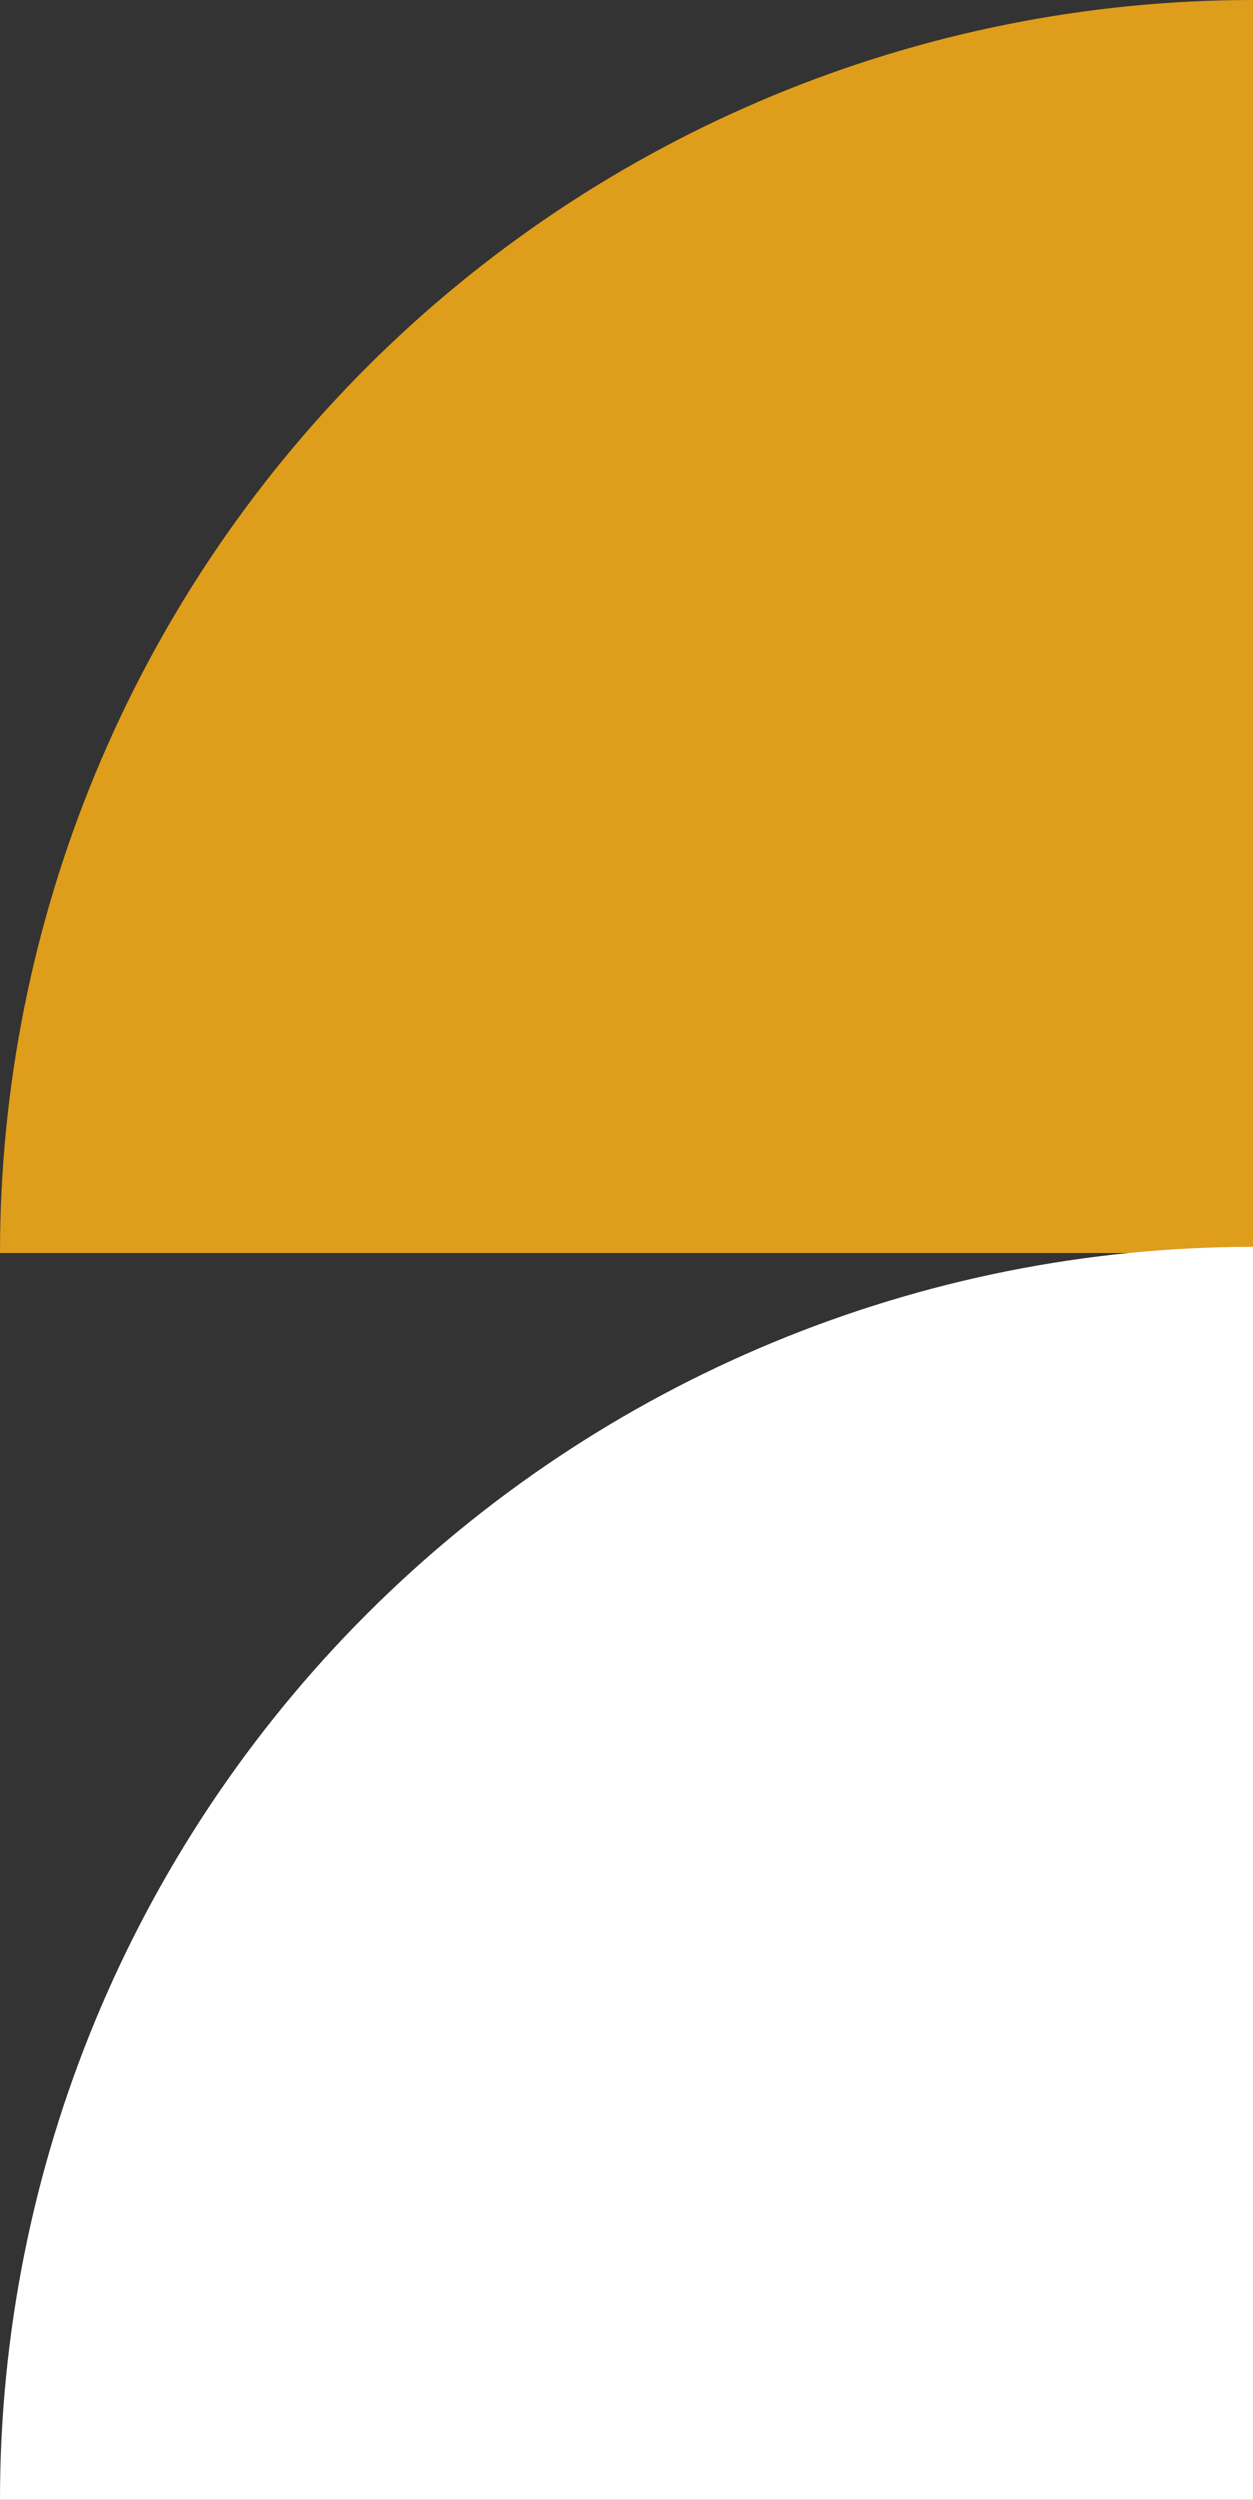 <?xml version="1.0" encoding="UTF-8"?> <svg xmlns="http://www.w3.org/2000/svg" width="203" height="405" viewBox="0 0 203 405" fill="none"><rect x="0" y="0" width="203" height="405" fill="#333333" stroke="none"/> <path d="M203 0L203 203L-2.1039e-06 203C-2.38332e-06 149.161 21.387 97.527 59.457 59.457C97.527 21.387 149.161 2.79417e-07 203 0V0Z" fill="#DE9D1A"></path> <path d="M203 202L203 405L-2.1039e-06 405C-2.38332e-06 351.161 21.387 299.527 59.457 261.457C97.527 223.387 149.161 202 203 202Z" fill="white"></path> </svg> 